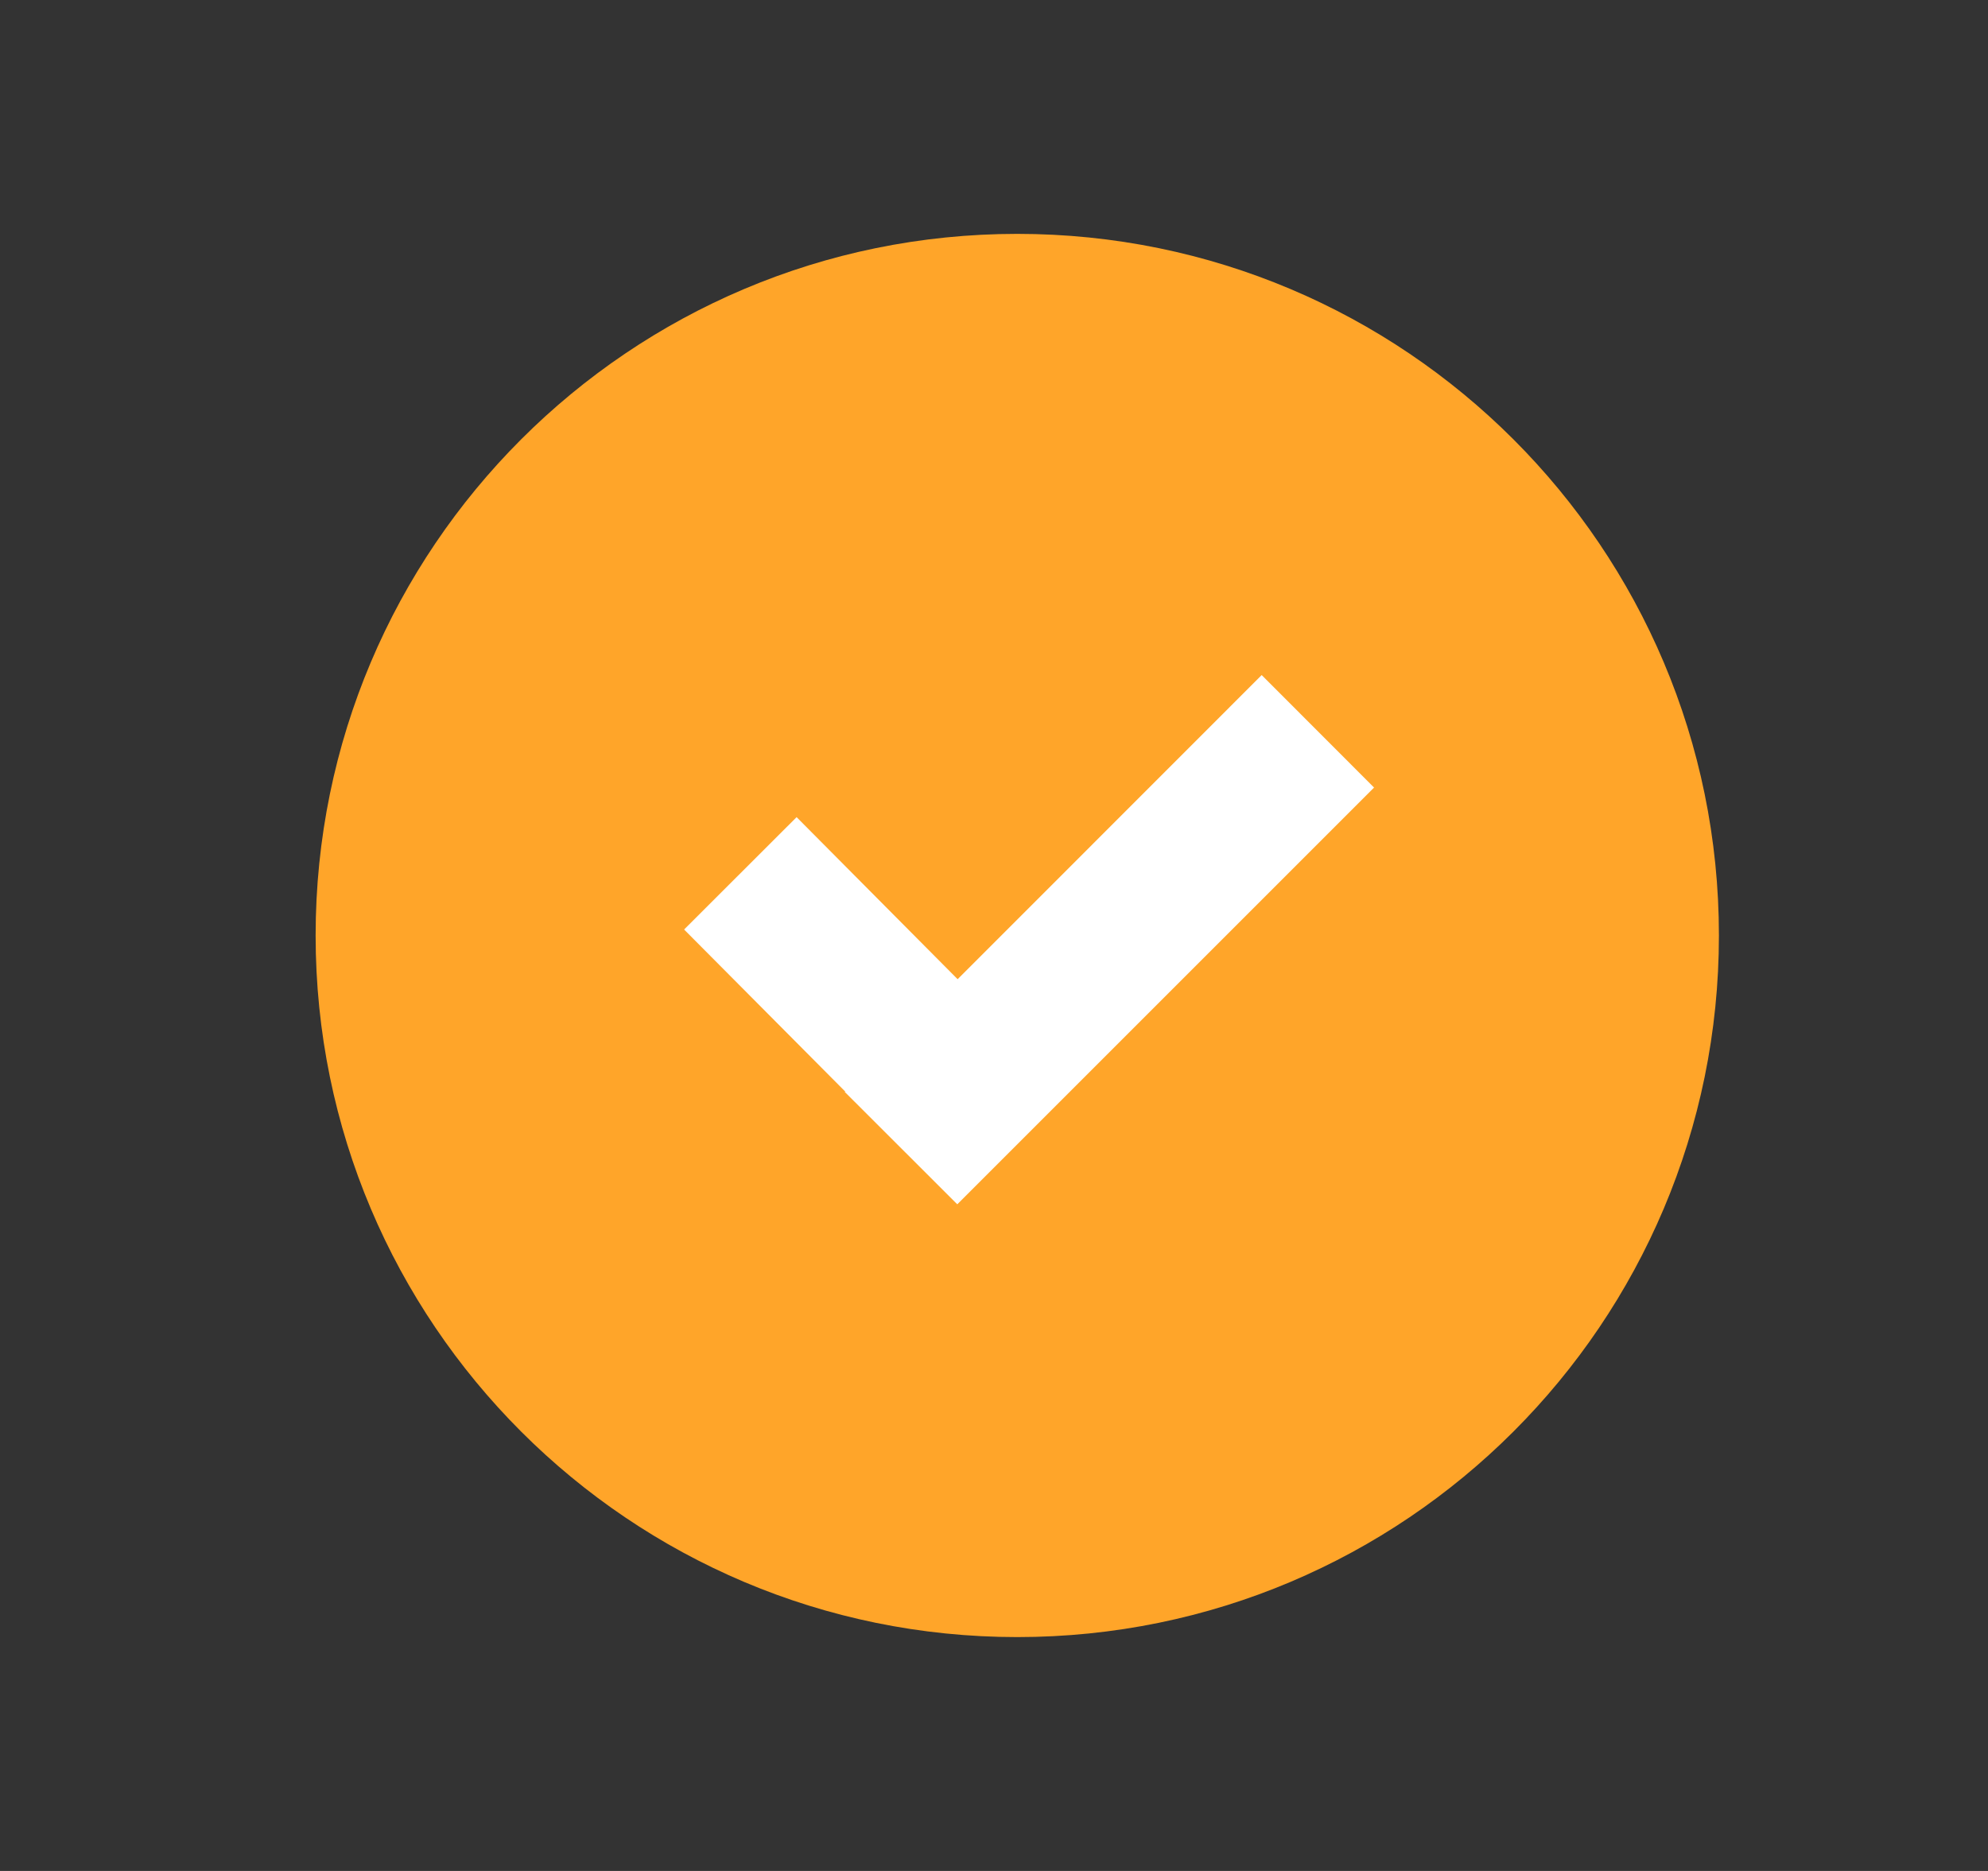 <svg width="17" height="16" viewBox="0 0 17 16" fill="none" xmlns="http://www.w3.org/2000/svg">
<rect x="0" y="0" width="17" height="16" fill="#333333" stroke="none"/>
<g clip-path="url(#clip0_2494_2903)">
<path d="M8.699 14C12.013 14 14.699 11.314 14.699 8C14.699 4.686 12.013 2 8.699 2C5.386 2 2.699 4.686 2.699 8C2.699 11.314 5.386 14 8.699 14Z" fill="#FFA529"/>
<path fill-rule="evenodd" clip-rule="evenodd" d="M9.148 9.337L11.75 6.735L10.789 5.773L8.189 8.374L6.812 6.988L5.85 7.949L7.228 9.335L7.224 9.338L8.186 10.299L9.148 9.337Z" fill="white"/>
</g>
<defs>
<clipPath id="clip0_2494_2903">
<rect width="12" height="12" fill="white" transform="translate(2.699 2)"/>
</clipPath>
</defs>
</svg>
